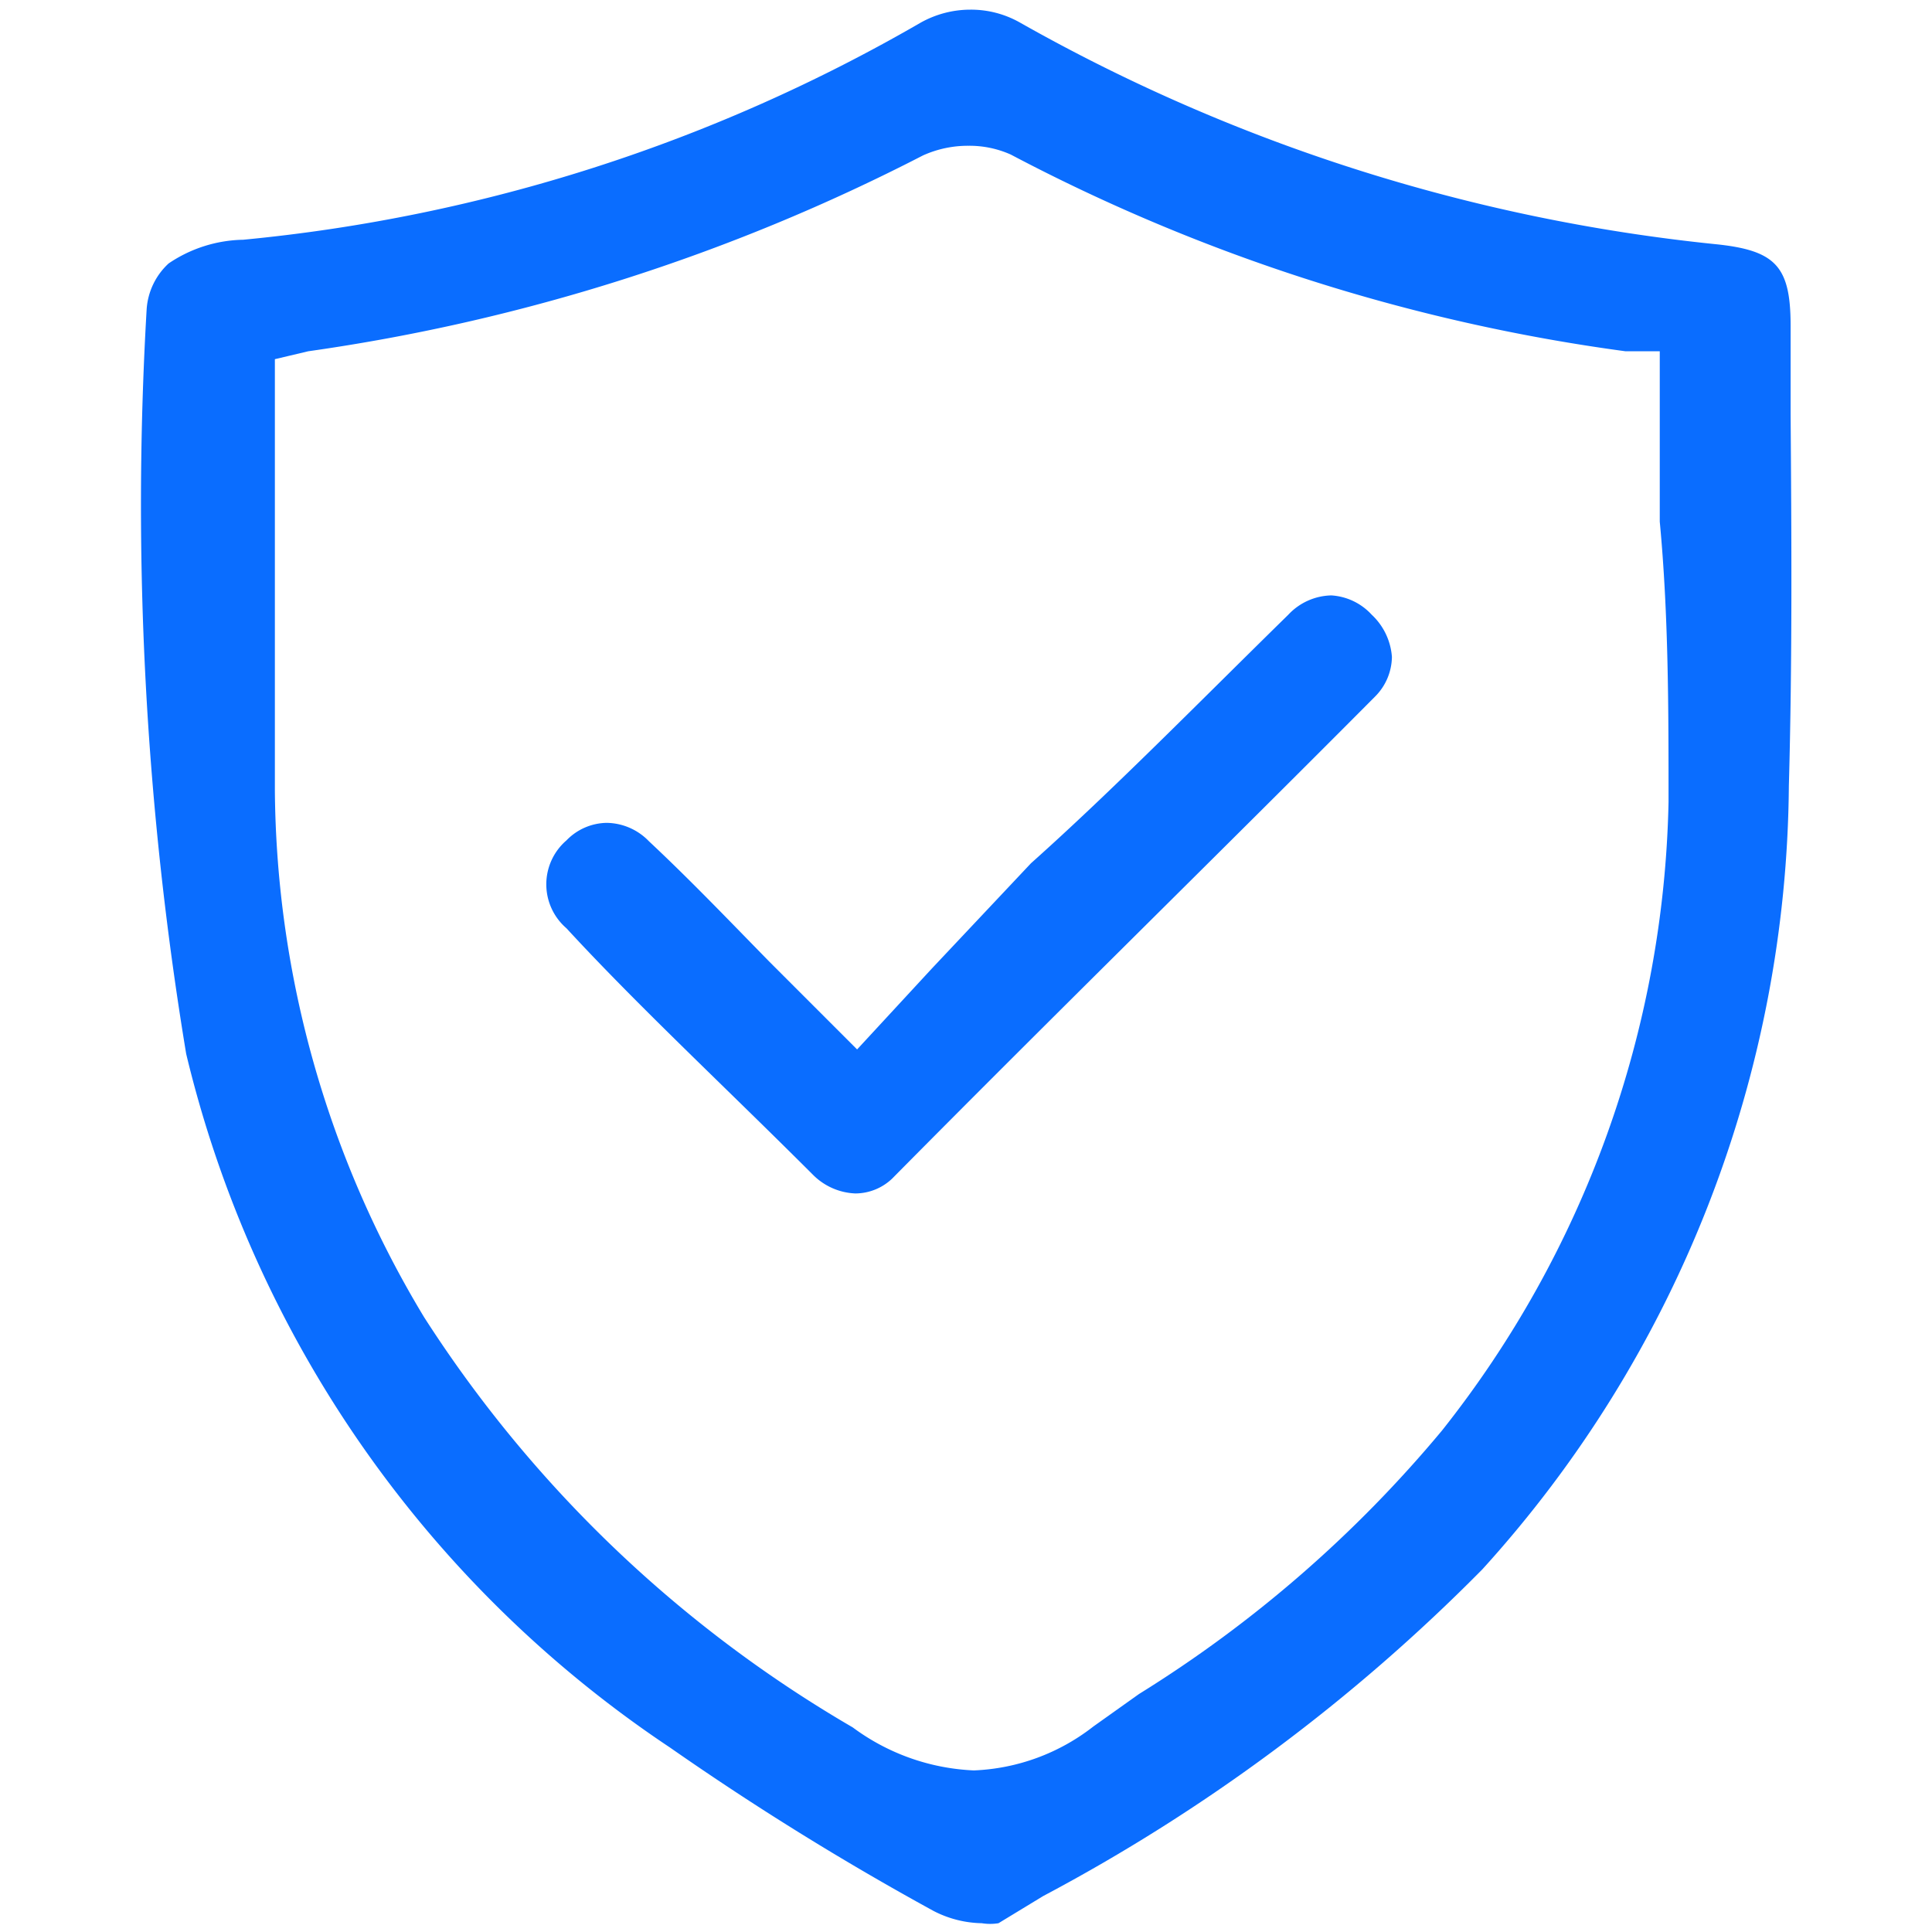 <svg xmlns="http://www.w3.org/2000/svg" viewBox="0 0 22 22"><g id="brand-protection"><path d="M20.39,4.71v-1c0-.68-.17-.86-.86-.93A20.27,20.27,0,0,1,11.62.26a1.13,1.13,0,0,0-.57-.15,1.16,1.16,0,0,0-.57.15A19,19,0,0,1,2.77,2.73,1.56,1.56,0,0,0,1.92,3a.78.78,0,0,0-.25.52A38.26,38.26,0,0,0,2.12,12a13.18,13.18,0,0,0,5.51,7.9,32.61,32.61,0,0,0,3,1.86,1.24,1.24,0,0,0,.55.14.59.59,0,0,0,.19,0l.51-.31a20.55,20.55,0,0,0,5-3.72,13.42,13.42,0,0,0,3.49-8.92C20.41,7.52,20.4,6.09,20.39,4.71ZM19,9.13a11.9,11.9,0,0,1-2.58,7.16,14.28,14.28,0,0,1-3.45,3l-.52.37a2.36,2.36,0,0,1-1.36.5,2.49,2.49,0,0,1-1.38-.49A14.39,14.39,0,0,1,4.83,15a11.76,11.76,0,0,1-1.7-6c0-.94,0-1.88,0-2.82V4.09L3.51,4a22,22,0,0,0,7-2.23,1.24,1.24,0,0,1,.52-.11,1.15,1.15,0,0,1,.48.1,21,21,0,0,0,7,2.24l.39,0V5.94C19,7,19,8.07,19,9.13ZM15.62,7a.73.73,0,0,1,.23.48.65.65,0,0,1-.19.45C13.9,9.7,12,11.56,10.16,13.42a.61.61,0,0,1-.42.17.72.72,0,0,1-.48-.21c-1-1-2-1.93-2.81-2.81a.66.66,0,0,1,0-1,.65.65,0,0,1,.46-.2.68.68,0,0,1,.48.21c.46.43.9.89,1.37,1.37l1,1,.85-.92,1.13-1.2C12.67,9,13.65,8,14.67,7a.69.69,0,0,1,.49-.22A.68.68,0,0,1,15.62,7Z" style="fill:#0A6DFF"/></g></svg>